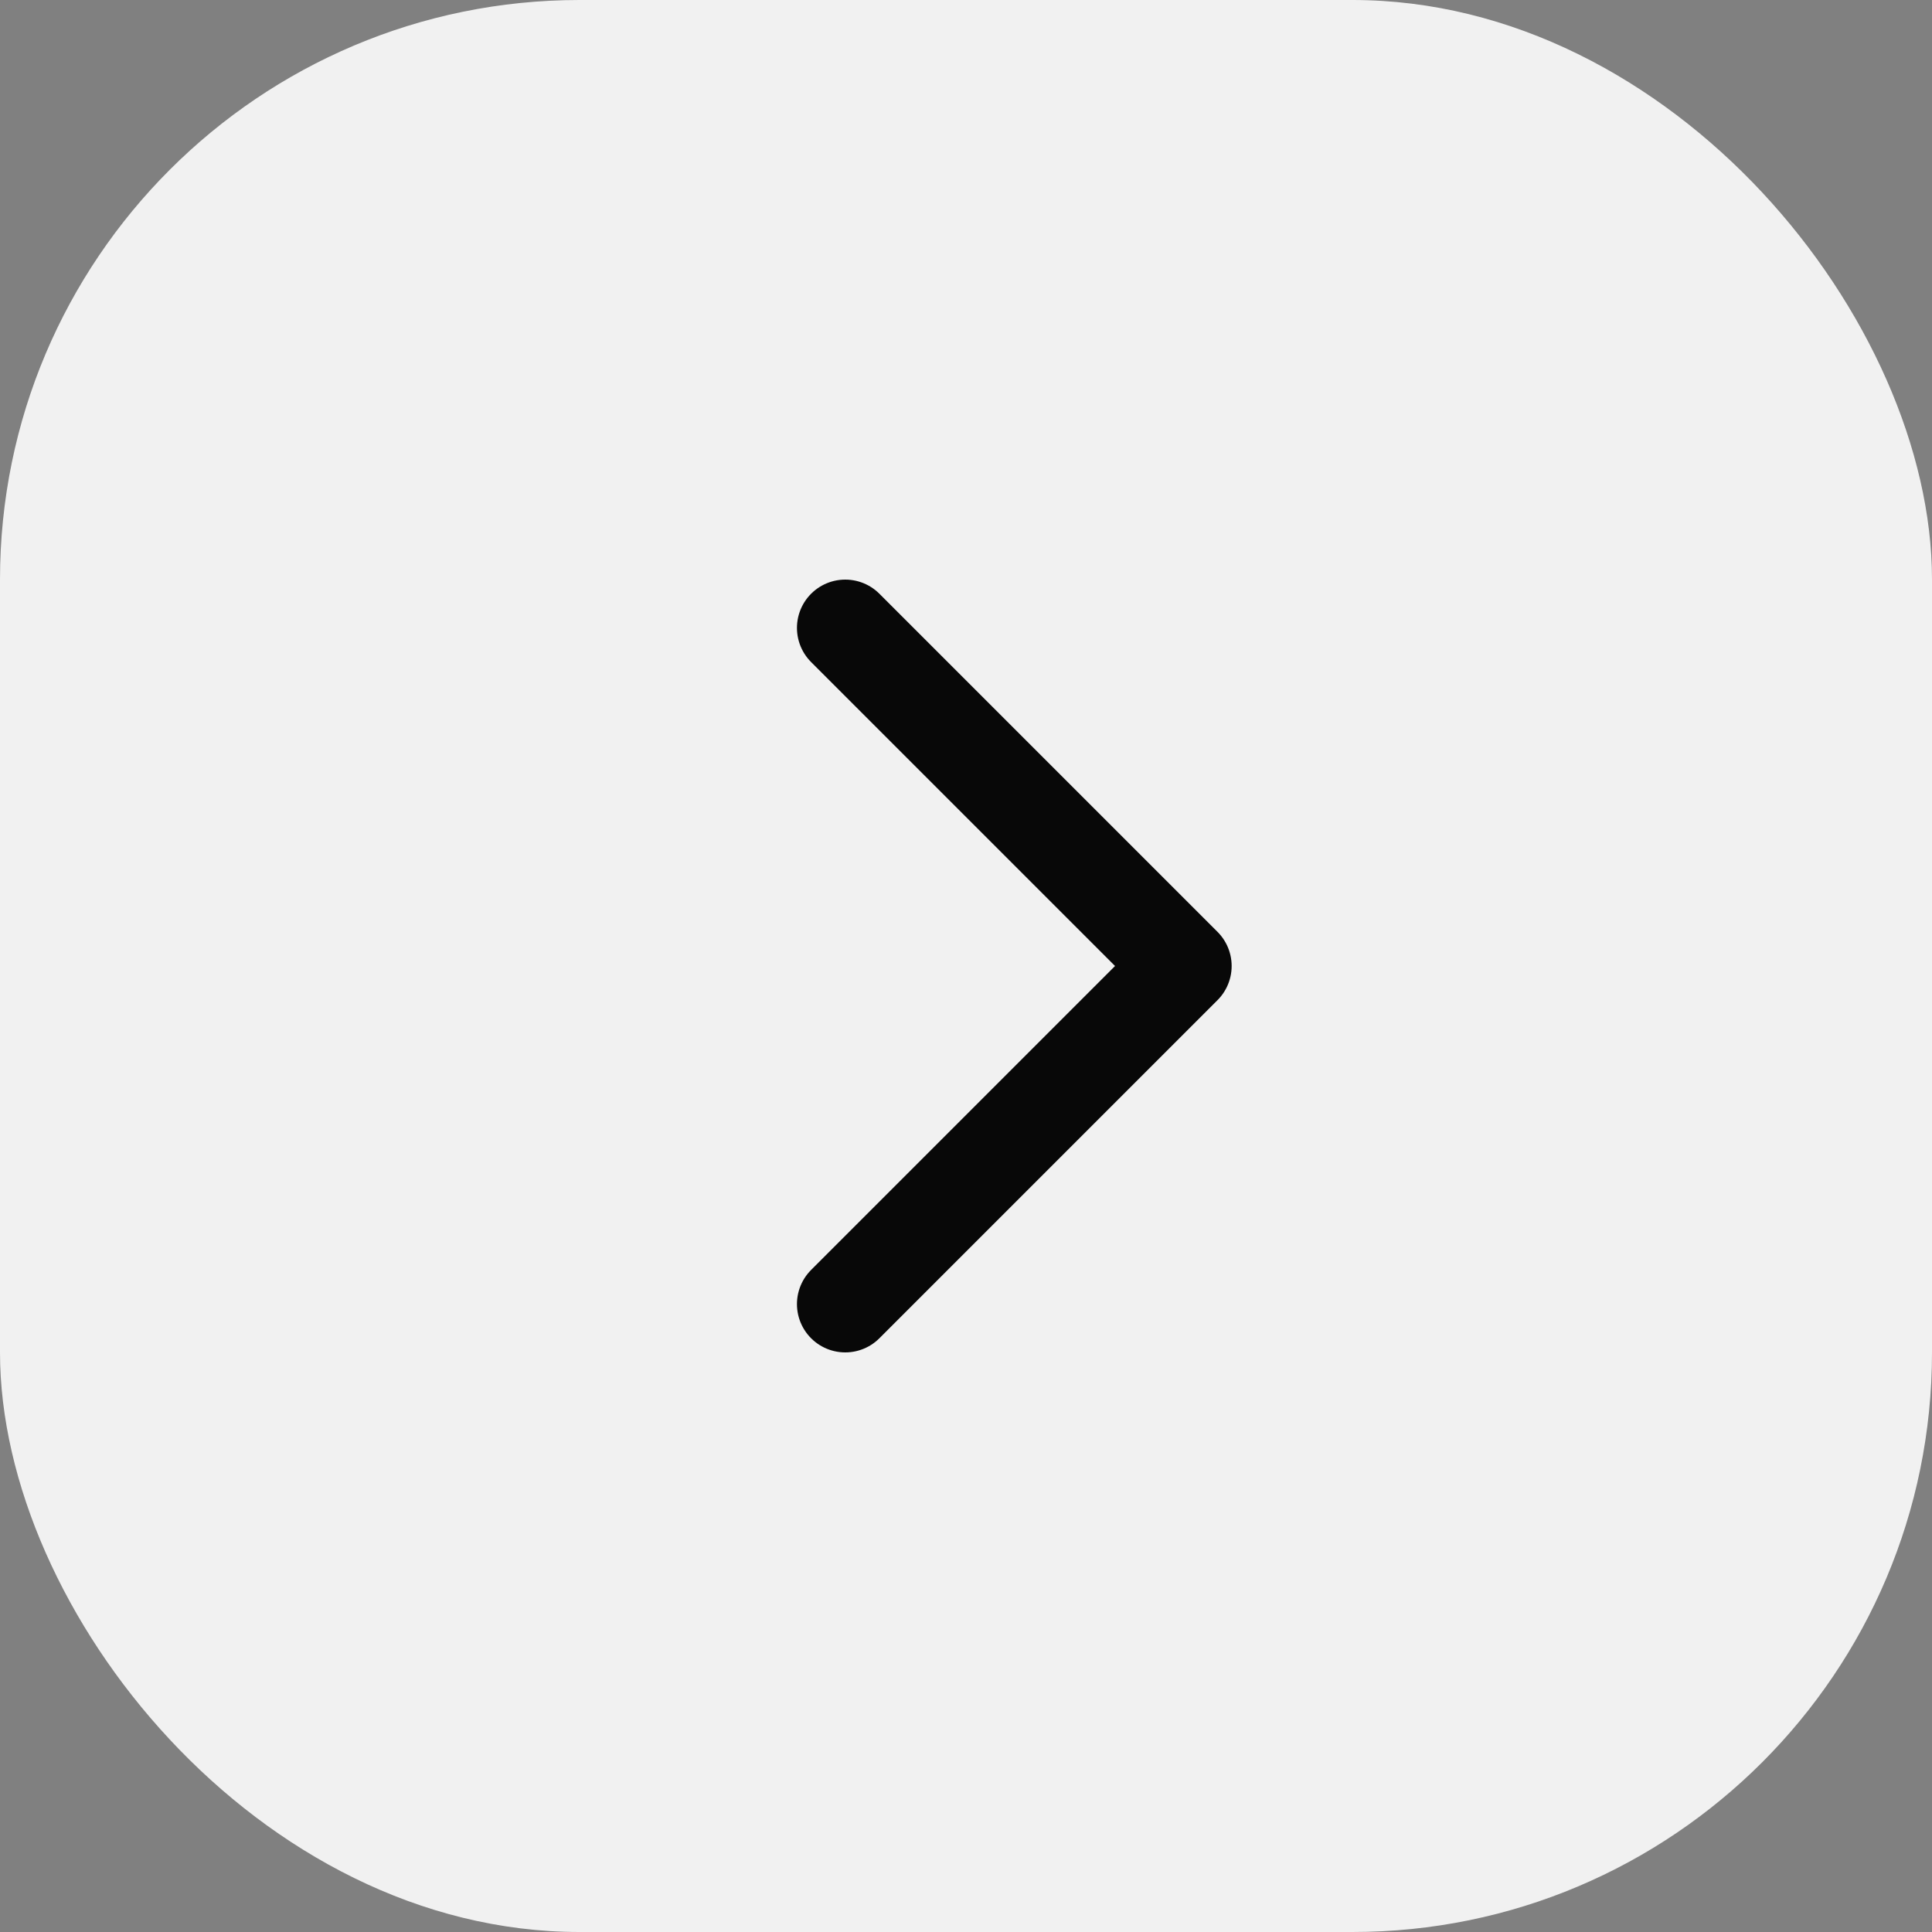 <svg width="40" height="40" viewBox="0 0 40 40" fill="none" xmlns="http://www.w3.org/2000/svg">
<rect x="0" y="0" width="40" height="40" fill="#808080" stroke="none"/>
<rect width="40" height="40" rx="12" fill="#F1F1F1"/>
<path d="M17.5 13L24.5 20L17.5 27" stroke="#080808" stroke-width="2" stroke-linecap="round" stroke-linejoin="round"/>
</svg>
